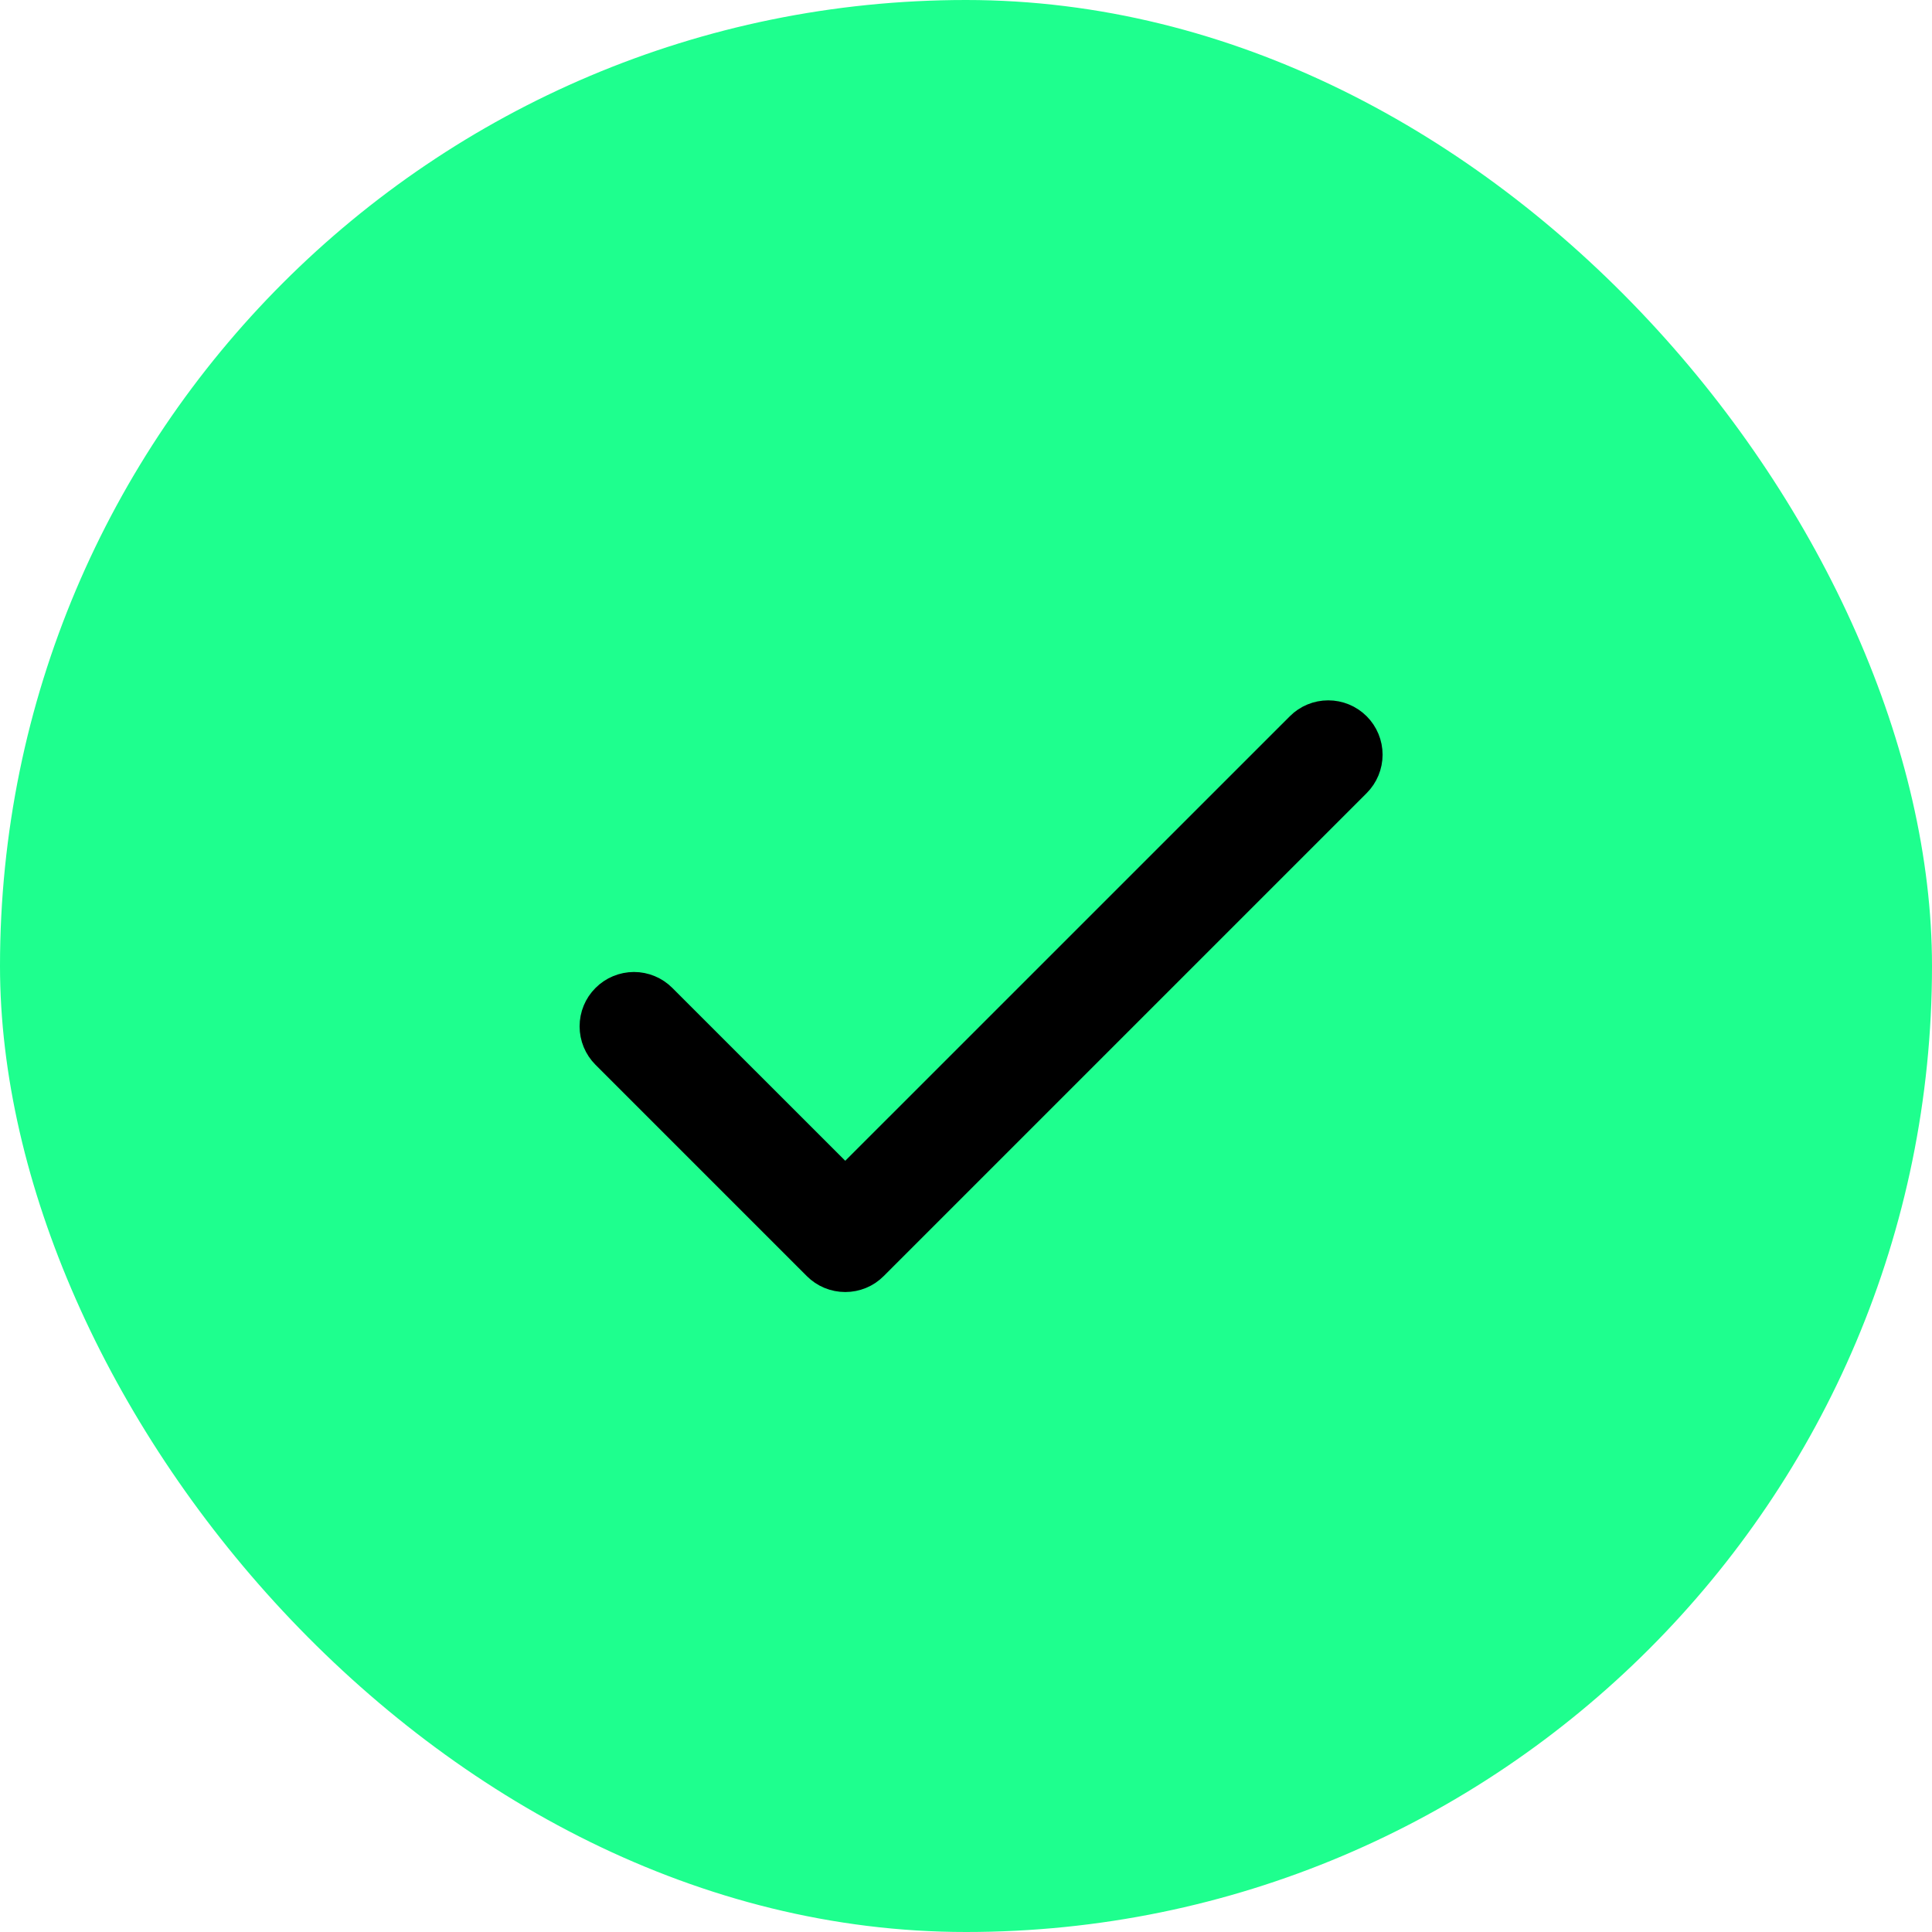 <?xml version="1.0" encoding="utf-8"?>
<svg xmlns="http://www.w3.org/2000/svg" fill="none" height="100%" overflow="visible" preserveAspectRatio="none" style="display: block;" viewBox="0 0 32 32" width="100%">
<g id="Frame 37088">
<rect fill="#1EFF8E" height="32" rx="16" width="32"/>
<g id="Check">
<path d="M22 11.8C22.185 11.8 22.363 11.873 22.495 12.005C22.626 12.136 22.7 12.314 22.7 12.5C22.7 12.685 22.626 12.864 22.495 12.995L14.495 20.995C14.43 21.06 14.353 21.112 14.268 21.147C14.183 21.182 14.092 21.2 14 21.2C13.908 21.2 13.817 21.182 13.732 21.147C13.647 21.112 13.57 21.06 13.505 20.995L10.005 17.495C9.873 17.363 9.8 17.185 9.8 17C9.8 16.814 9.873 16.636 10.005 16.505C10.136 16.373 10.314 16.3 10.5 16.299C10.685 16.299 10.864 16.373 10.995 16.505L14 19.509L21.505 12.005C21.636 11.873 21.814 11.8 22 11.8Z" fill="black" id="Vector" stroke="black" stroke-width="0.4"/>
</g>
</g>
</svg>